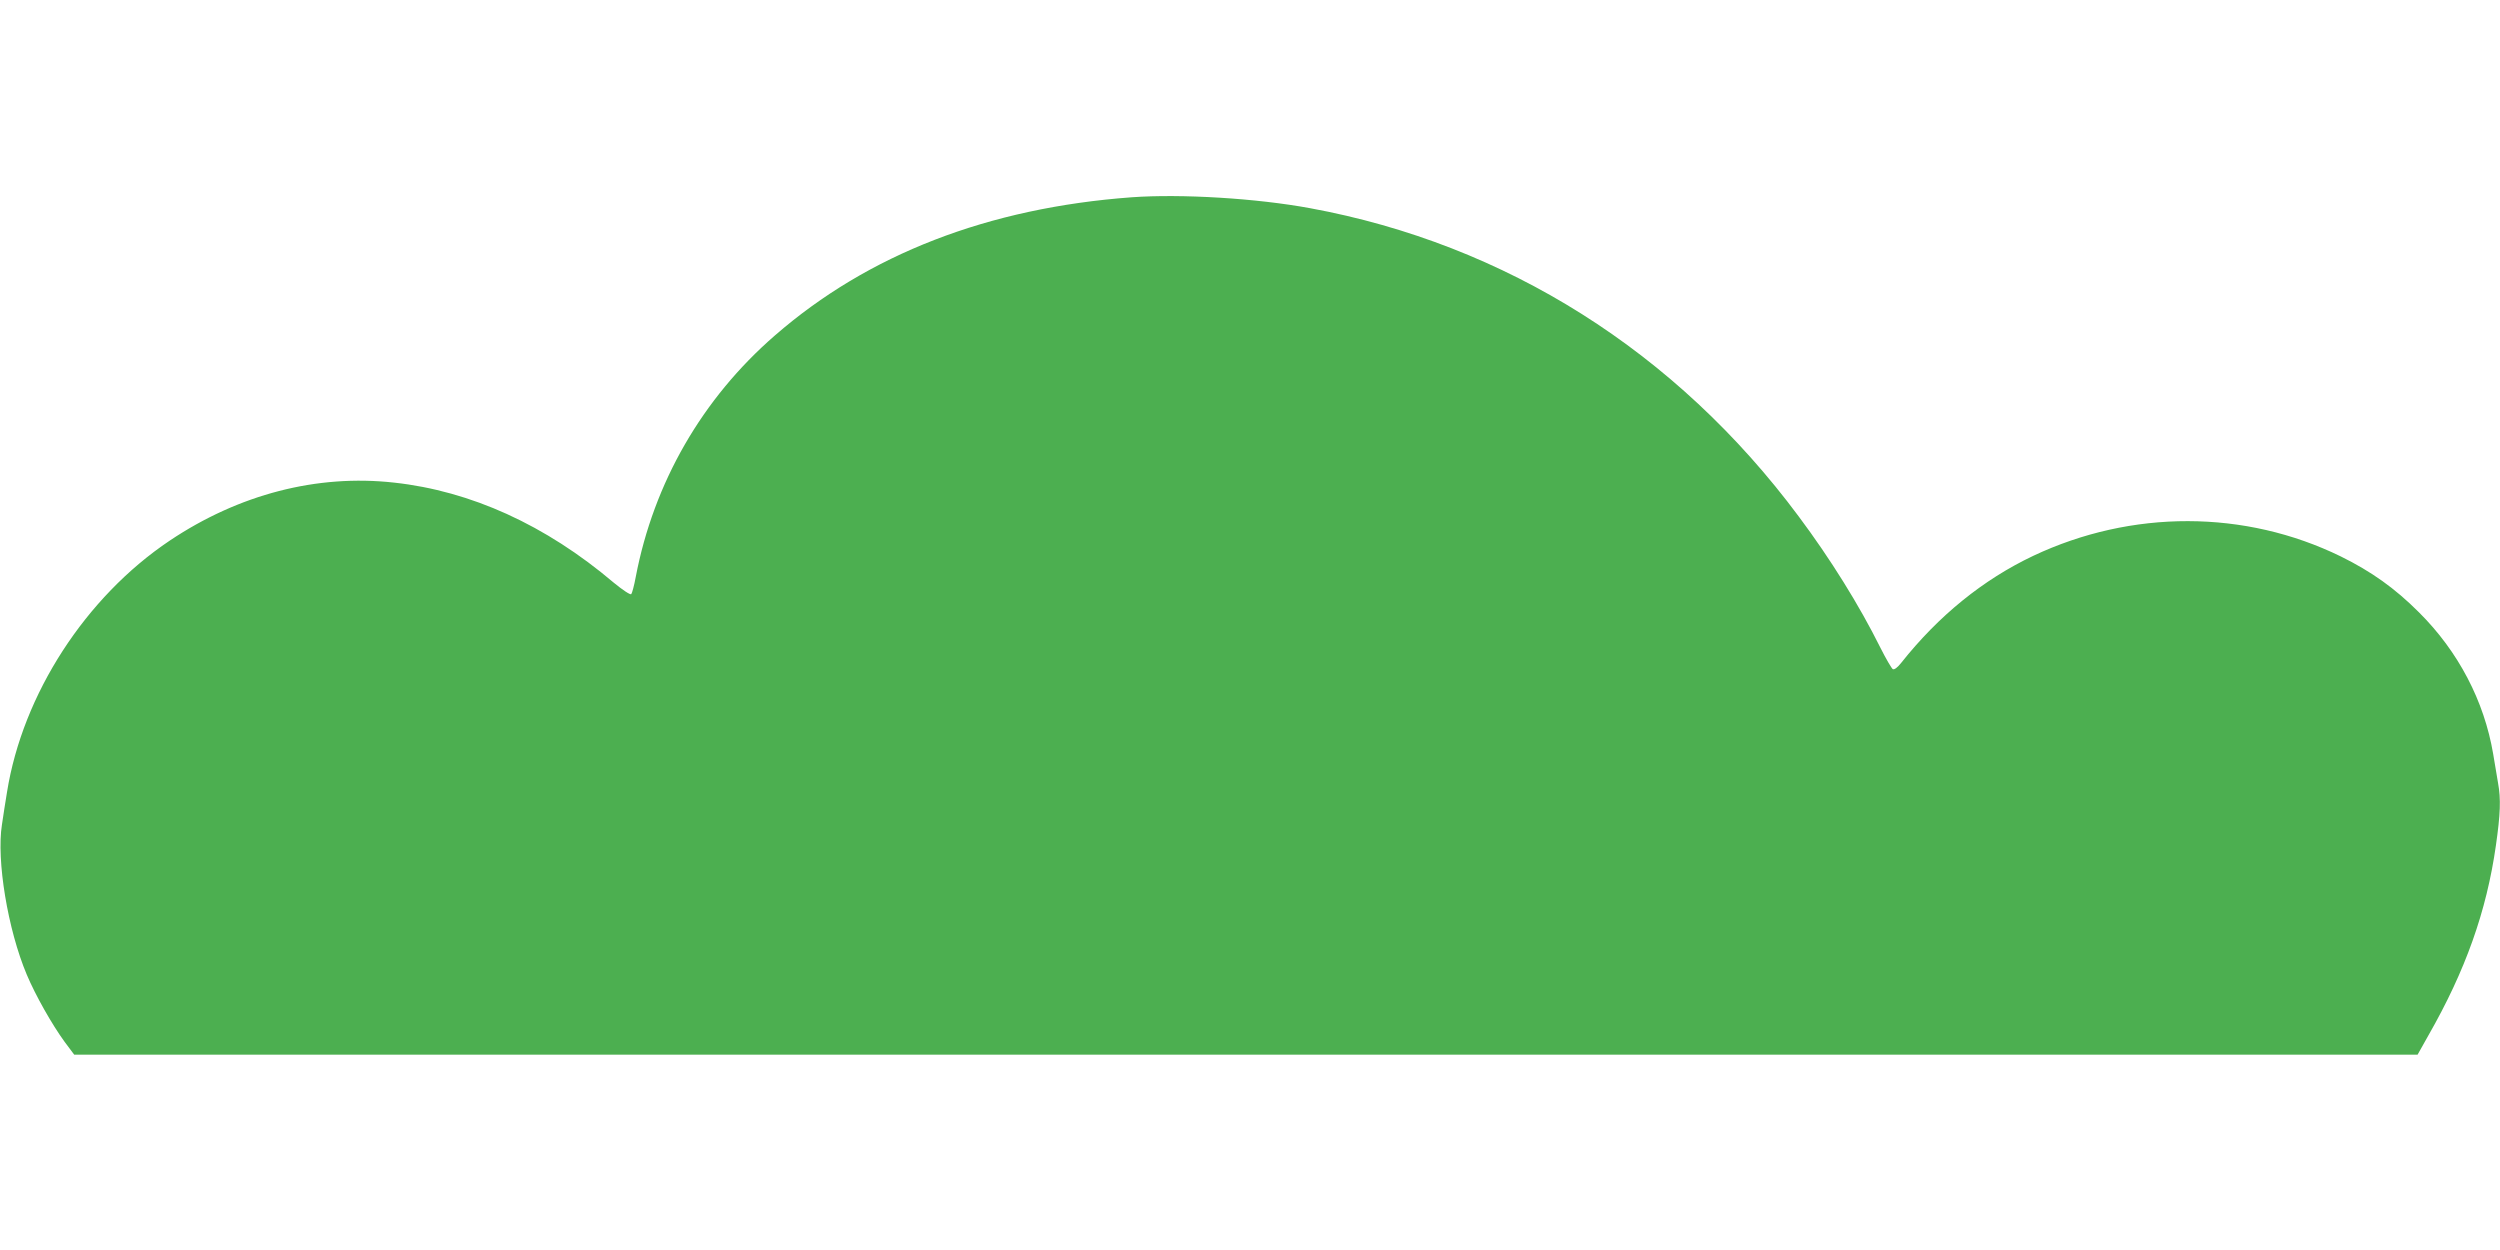 <?xml version="1.0" standalone="no"?>
<!DOCTYPE svg PUBLIC "-//W3C//DTD SVG 20010904//EN"
 "http://www.w3.org/TR/2001/REC-SVG-20010904/DTD/svg10.dtd">
<svg version="1.0" xmlns="http://www.w3.org/2000/svg"
 width="1280pt" height="640pt" viewBox="0 0 1280 640"
 preserveAspectRatio="xMidYMid meet">
<g transform="translate(0,640) scale(0.1,-0.1)"
fill="#4caf50" stroke="none">
<path d="M5795 5390 c-735 -54 -1350 -292 -1828 -708 -372 -323 -620 -754
-712 -1236 -8 -44 -19 -84 -23 -88 -5 -5 -45 22 -90 59 -348 295 -731 469
-1124 512 -395 44 -795 -60 -1149 -297 -431 -289 -753 -787 -833 -1287 -8 -49
-20 -124 -26 -167 -29 -182 30 -538 127 -768 45 -107 129 -255 193 -343 l50
-67 5999 0 5999 0 55 98 c190 332 298 636 346 973 23 161 26 238 11 320 -5 30
-16 97 -25 149 -46 271 -178 524 -380 725 -124 124 -244 209 -400 286 -491
240 -1071 241 -1575 3 -257 -122 -484 -306 -676 -548 -19 -24 -35 -36 -43 -32
-6 4 -35 53 -63 109 -109 219 -256 455 -418 672 -627 844 -1501 1395 -2502
1579 -276 51 -659 74 -913 56z"/>
</g>
</svg>
